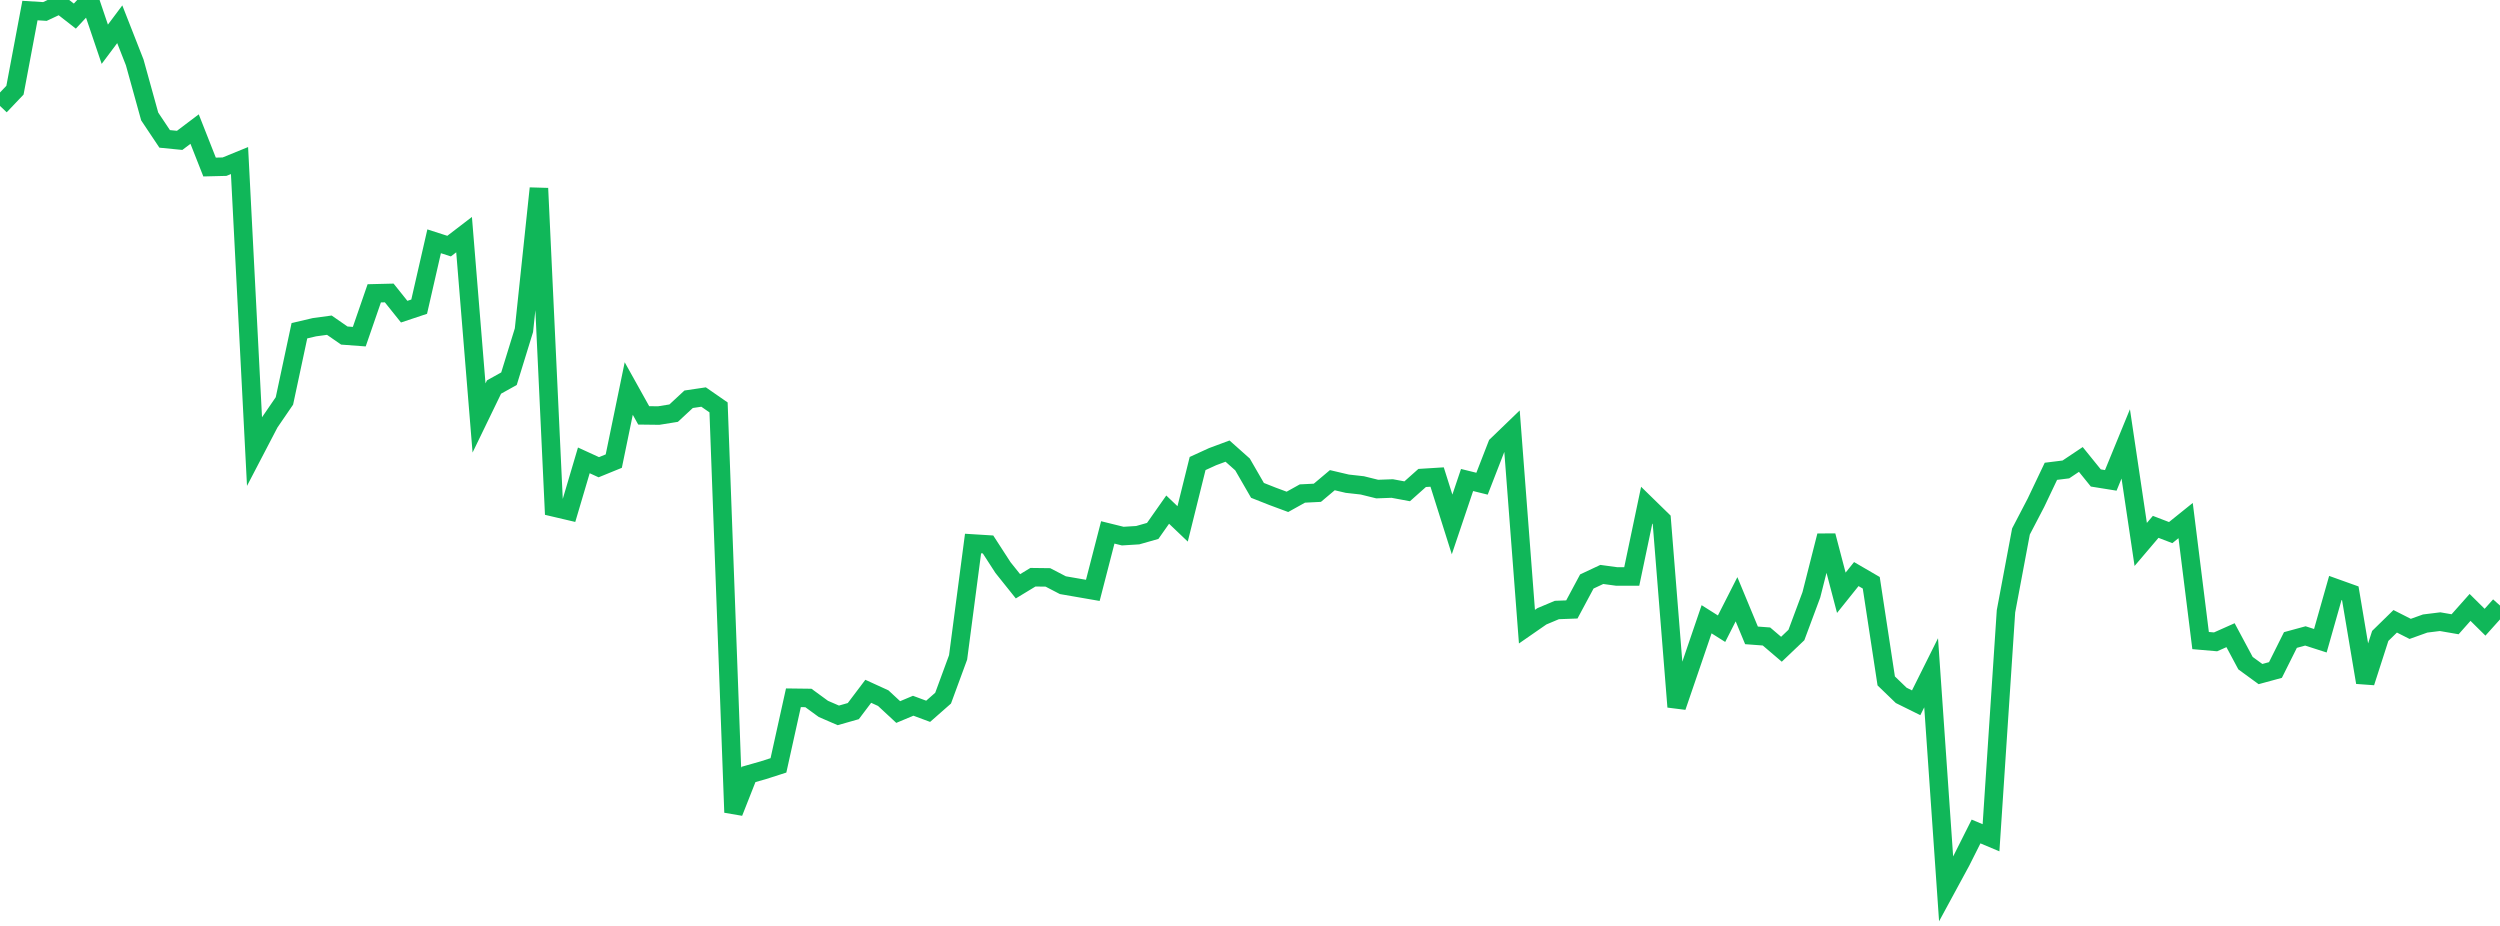 <?xml version="1.0" standalone="no"?>
<!DOCTYPE svg PUBLIC "-//W3C//DTD SVG 1.1//EN" "http://www.w3.org/Graphics/SVG/1.1/DTD/svg11.dtd">
<svg width="135" height="50" viewBox="0 0 135 50" preserveAspectRatio="none" class="sparkline" xmlns="http://www.w3.org/2000/svg"
xmlns:xlink="http://www.w3.org/1999/xlink"><path  class="sparkline--line" d="M 0 5.72 L 0 5.72 L 0.808 4.87 L 1.617 0.57 L 2.425 0.62 L 3.234 0.24 L 4.042 0.87 L 4.85 0 L 5.659 2.39 L 6.467 1.31 L 7.275 3.37 L 8.084 6.29 L 8.892 7.5 L 9.701 7.58 L 10.509 6.97 L 11.317 9.02 L 12.126 9 L 12.934 8.67 L 13.743 24.38 L 14.551 22.83 L 15.359 21.65 L 16.168 17.86 L 16.976 17.67 L 17.784 17.56 L 18.593 18.12 L 19.401 18.18 L 20.21 15.84 L 21.018 15.82 L 21.826 16.83 L 22.635 16.56 L 23.443 13.03 L 24.251 13.29 L 25.06 12.67 L 25.868 22.57 L 26.677 20.9 L 27.485 20.45 L 28.293 17.83 L 29.102 10.17 L 29.91 27.4 L 30.719 27.59 L 31.527 24.86 L 32.335 25.23 L 33.144 24.9 L 33.952 20.98 L 34.76 22.43 L 35.569 22.44 L 36.377 22.31 L 37.186 21.56 L 37.994 21.44 L 38.802 22 L 39.611 43.87 L 40.419 41.82 L 41.228 41.59 L 42.036 41.33 L 42.844 37.68 L 43.653 37.69 L 44.461 38.28 L 45.269 38.63 L 46.078 38.4 L 46.886 37.33 L 47.695 37.7 L 48.503 38.45 L 49.311 38.11 L 50.12 38.41 L 50.928 37.7 L 51.737 35.5 L 52.545 29.35 L 53.353 29.4 L 54.162 30.65 L 54.97 31.66 L 55.778 31.17 L 56.587 31.18 L 57.395 31.6 L 58.204 31.74 L 59.012 31.88 L 59.82 28.75 L 60.629 28.95 L 61.437 28.9 L 62.246 28.67 L 63.054 27.52 L 63.862 28.29 L 64.671 25.03 L 65.479 24.66 L 66.287 24.36 L 67.096 25.08 L 67.904 26.48 L 68.713 26.8 L 69.521 27.1 L 70.329 26.65 L 71.138 26.61 L 71.946 25.93 L 72.754 26.12 L 73.563 26.21 L 74.371 26.41 L 75.18 26.38 L 75.988 26.53 L 76.796 25.81 L 77.605 25.76 L 78.413 28.32 L 79.222 25.92 L 80.03 26.12 L 80.838 24.04 L 81.647 23.26 L 82.455 33.84 L 83.263 33.28 L 84.072 32.94 L 84.88 32.91 L 85.689 31.4 L 86.497 31.02 L 87.305 31.13 L 88.114 31.13 L 88.922 27.28 L 89.731 28.07 L 90.539 38.17 L 91.347 35.81 L 92.156 33.44 L 92.964 33.95 L 93.772 32.36 L 94.581 34.31 L 95.389 34.37 L 96.198 35.06 L 97.006 34.29 L 97.814 32.12 L 98.623 28.93 L 99.431 32.01 L 100.24 31 L 101.048 31.47 L 101.856 36.77 L 102.665 37.55 L 103.473 37.95 L 104.281 36.33 L 105.09 48 L 105.898 46.51 L 106.707 44.9 L 107.515 45.24 L 108.323 33.01 L 109.132 28.7 L 109.94 27.15 L 110.749 25.45 L 111.557 25.35 L 112.365 24.81 L 113.174 25.81 L 113.982 25.94 L 114.79 23.97 L 115.599 29.4 L 116.407 28.45 L 117.216 28.76 L 118.024 28.11 L 118.832 34.59 L 119.641 34.66 L 120.449 34.3 L 121.257 35.81 L 122.066 36.4 L 122.874 36.18 L 123.683 34.56 L 124.491 34.34 L 125.299 34.6 L 126.108 31.75 L 126.916 32.04 L 127.725 36.85 L 128.533 34.34 L 129.341 33.55 L 130.15 33.96 L 130.958 33.67 L 131.766 33.57 L 132.575 33.71 L 133.383 32.8 L 134.192 33.6 L 135 32.7" fill="none" stroke-width="1" stroke="#10b759"></path></svg>